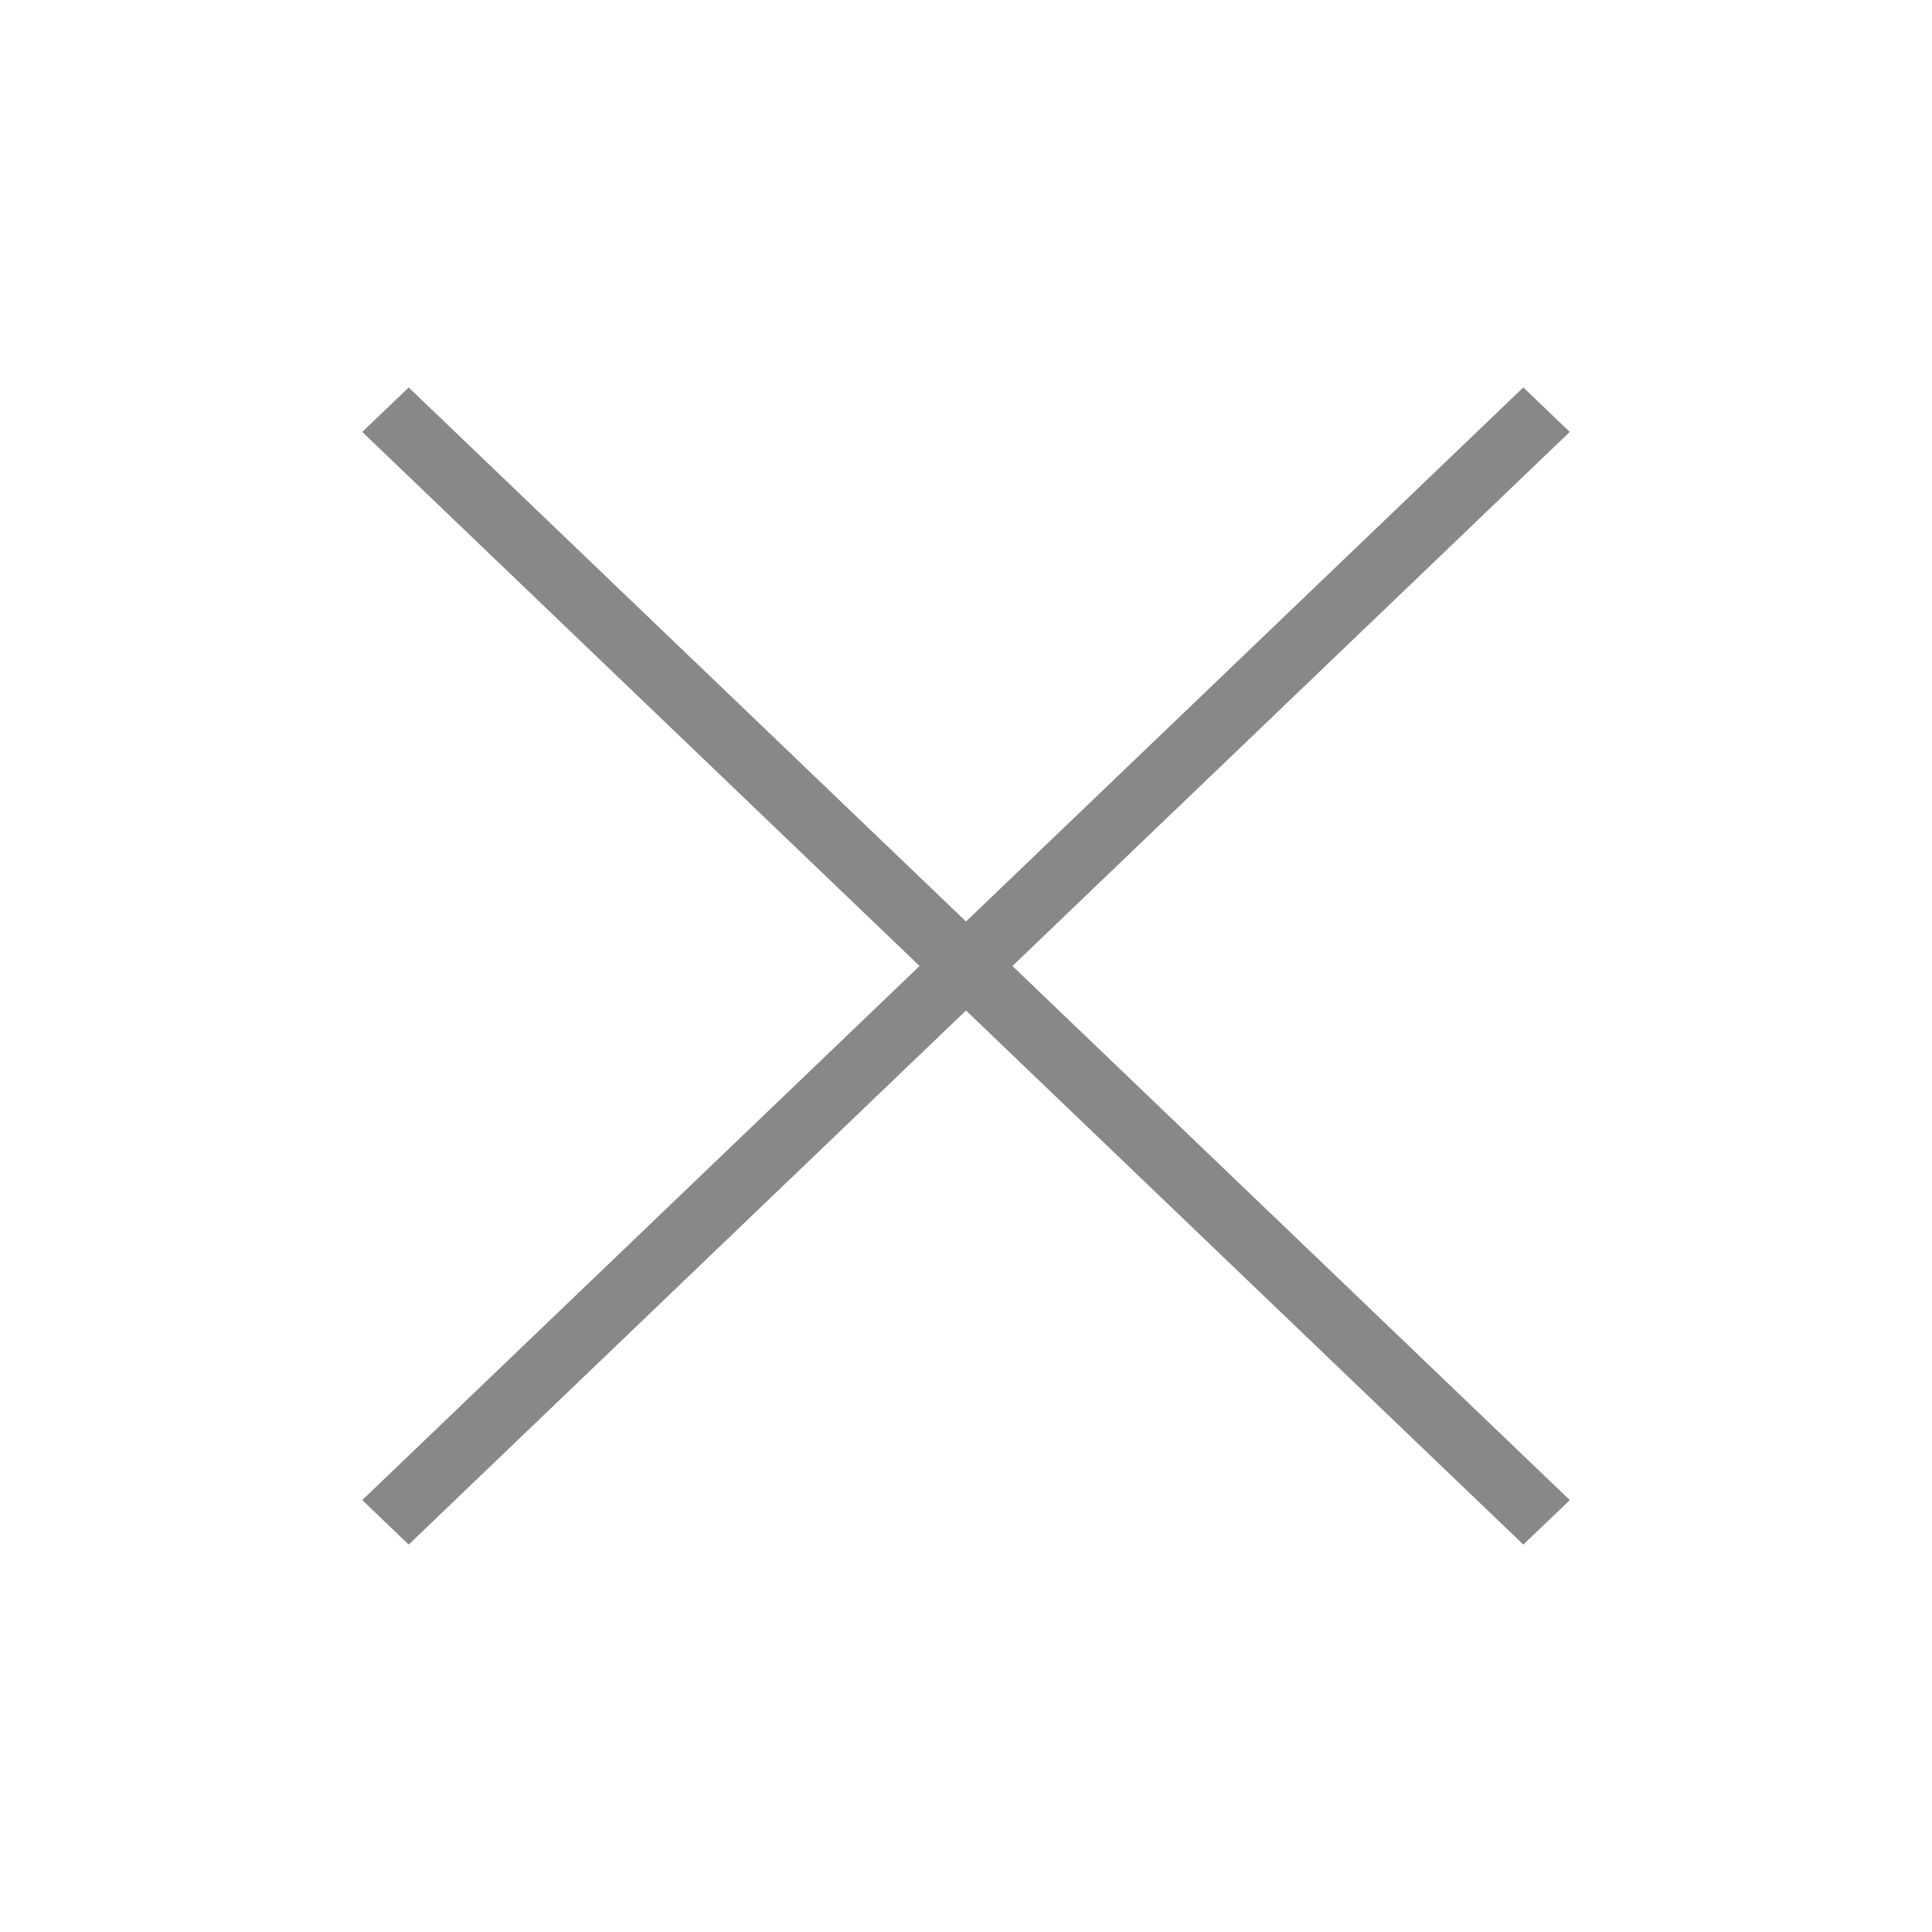 <svg id="Composant_306_6" data-name="Composant 306 – 6" xmlns="http://www.w3.org/2000/svg" width="32" height="32" viewBox="0 0 32 32">
  <rect id="Rectangle_5806" data-name="Rectangle 5806" width="32" height="32" fill="#fff" opacity="0"/>
  <g id="Groupe_14587" data-name="Groupe 14587" transform="translate(-251.615 -15.115)">
    <path id="Tracé_3977" data-name="Tracé 3977" d="M.567.023,1.632,0,1.065,26.63,0,26.652Z" transform="translate(276.461 21.115) rotate(45)" fill="#888"/>
    <path id="Tracé_3978" data-name="Tracé 3978" d="M0,0,1.065.023l.567,26.63L.567,26.63Z" transform="translate(257.615 22.269) rotate(-45)" fill="#888"/>
  </g>
</svg>
